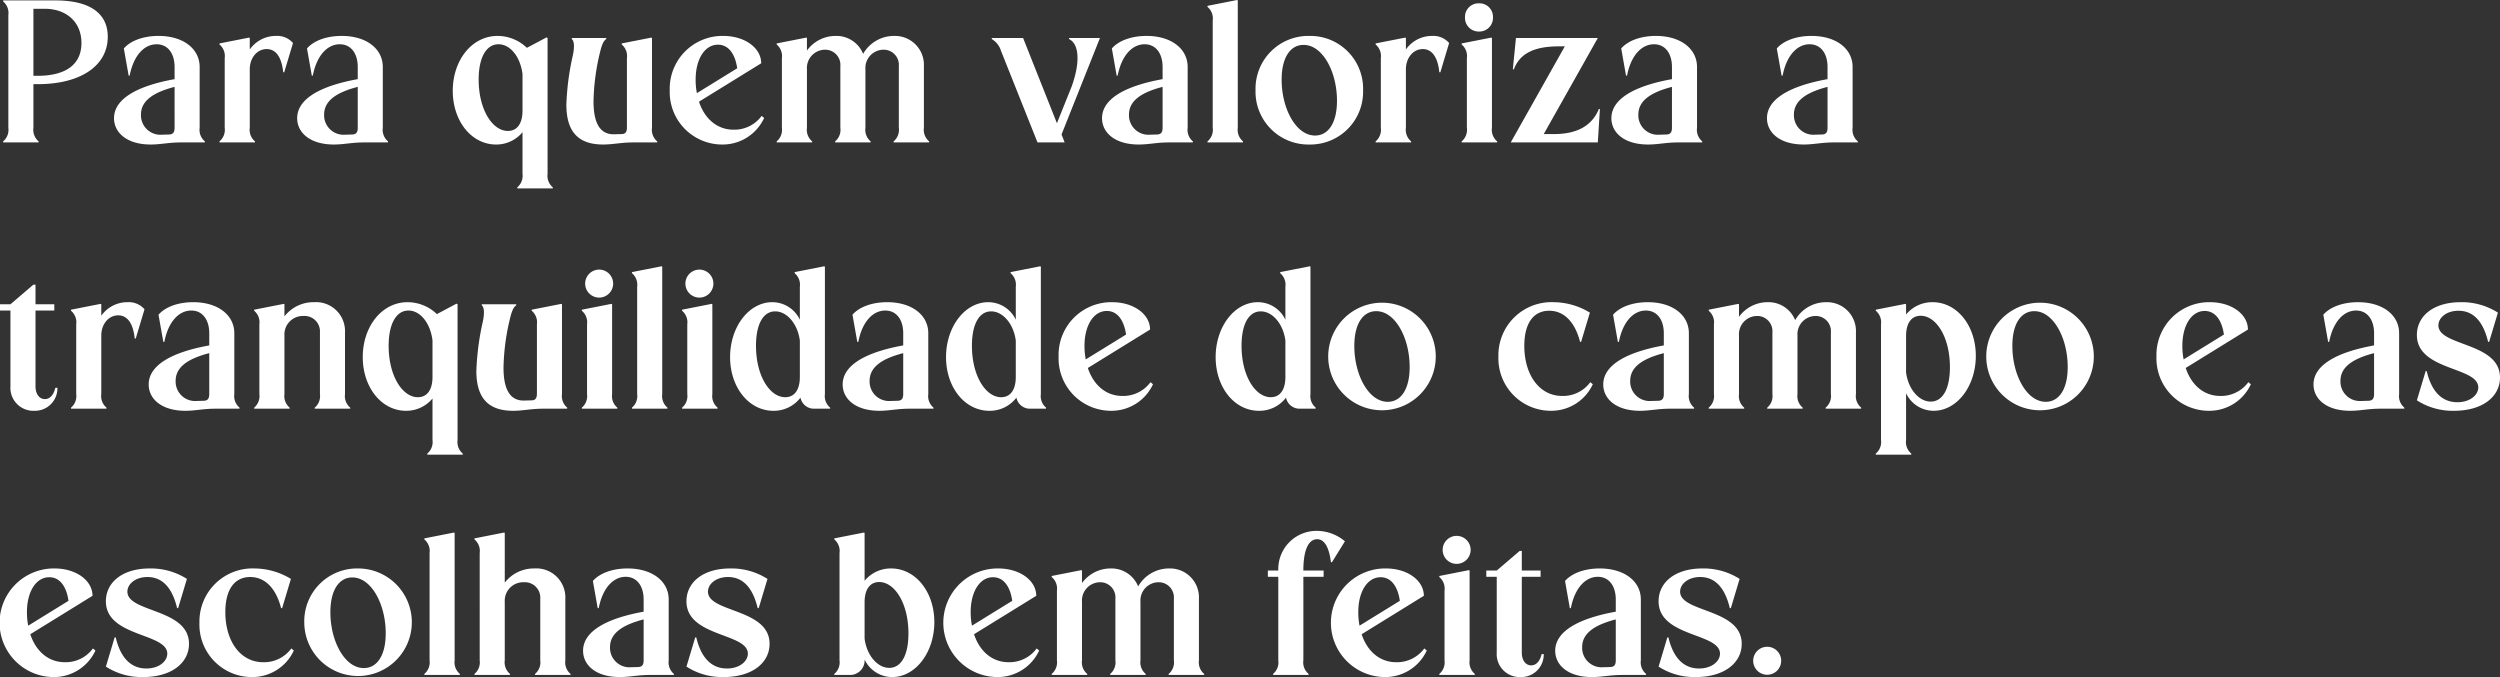 <svg xmlns="http://www.w3.org/2000/svg" width="478.84" height="129.68" viewBox="0 0 478.84 129.68">
  <rect x="0" y="0" width="478.84" height="129.68" fill="#333333" stroke="none"/>
  <path id="Caminho_1281" data-name="Caminho 1281" d="M2.4-24.4V-2.8a2.879,2.879,0,0,1-1,2.6V0H8.2V-.2a2.879,2.879,0,0,1-1-2.6v-8.36h.84c8.2,0,13.4-3.52,13.4-9.08,0-4.52-3.48-6.96-10-6.96H1.4v.2A2.879,2.879,0,0,1,2.4-24.4ZM7.2-12.76V-25.6H9.32c4.28,0,7.08,2.6,7.08,6.56,0,4.08-2.96,6.28-8.4,6.28ZM34.24-2.8c0,.88-.32,1.24-1,1.28l-1.4.04A3.73,3.73,0,0,1,27.8-5.32c0-2.44,1.96-4.16,6.44-5.32ZM22.64-4.64c0,2.72,2.4,5.04,7.04,5.04C31.6.4,33.12,0,35.4,0h4.64V-.2a2.879,2.879,0,0,1-1-2.6V-14.44c0-3.52-3.16-5.96-7.88-5.96-2.84,0-5.32.88-6.64,2.4l.92,5.2h.2c.72-3.76,2.72-6,5.16-6,2.12,0,3.44,1.72,3.44,4.36v2.32C27.12-10.84,22.64-8.36,22.64-4.64ZM43.84-2.8a2.879,2.879,0,0,1-1,2.6V0h6.8V-.2a2.879,2.879,0,0,1-1-2.6V-14c0-2.2,1.4-3.88,3.24-3.88,1.76,0,2.88,1.56,3.16,4.44h.2l1.68-5.6a4,4,0,0,0-3.28-1.36,6.086,6.086,0,0,0-5,2.6V-20l-.12-.08-5.68,1.12v.2a2.879,2.879,0,0,1,1,2.6Zm25.48,0c0,.88-.32,1.24-1,1.28l-1.4.04a3.73,3.73,0,0,1-4.04-3.84c0-2.44,1.96-4.16,6.44-5.32ZM57.72-4.64c0,2.72,2.4,5.04,7.04,5.04C66.68.4,68.2,0,70.48,0h4.64V-.2a2.879,2.879,0,0,1-1-2.6V-14.44c0-3.52-3.16-5.96-7.88-5.96-2.84,0-5.32.88-6.64,2.4l.92,5.2h.2c.72-3.76,2.72-6,5.16-6,2.12,0,3.44,1.72,3.44,4.36v2.32C62.2-10.84,57.72-8.36,57.72-4.64Zm43.16-1.44c0,2.48-1.04,3.88-2.8,3.88-2.96,0-5.6-4.08-5.6-9.84,0-4.12,1.4-6.76,3.8-6.76,2.28,0,4.2,2.44,4.6,5.72Zm4.6-14.04-3.76,2a8.143,8.143,0,0,0-5.6-2.28c-5,0-8.6,4.72-8.6,10.52S91.12.4,95.8.4a6.488,6.488,0,0,0,5.08-2.36V6a2.879,2.879,0,0,1-1,2.6v.2h6.8V8.6a2.879,2.879,0,0,1-1-2.6V-20Zm3.8,12.88c0,5.32,2.4,7.64,7.04,7.64,1.92,0,3.44-.4,5.72-.4h4.64V-.2a2.879,2.879,0,0,1-1-2.6V-20l-.12-.08-5.68,1.12v.2a2.879,2.879,0,0,1,1,2.6V-2.88c0,.88-.32,1.28-1,1.28l-1.4.04c-2.72.08-4-2.08-4-6.32a42.748,42.748,0,0,1,1.4-10c.32-1.16.68-1.72,1.04-1.92V-20h-6.6v.2c.44.36.56,1.4.2,3.12A50.263,50.263,0,0,0,109.28-7.24Zm25-2.2a13.36,13.36,0,0,1-.24-2.6c0-3.88,1.72-6.68,4.28-6.68,1.96,0,3.28,1.68,3.68,4.52Zm12.32-5.72c0-2.92-3.12-5.24-7.28-5.24A10.1,10.1,0,0,0,129.08-10a10.048,10.048,0,0,0,10,10.4,8.754,8.754,0,0,0,8.08-5.08l-.48-.4a6.468,6.468,0,0,1-5.36,2.64c-3.2,0-5.56-2.12-6.64-5.36ZM150.56-2.8a2.879,2.879,0,0,1-1,2.6V0h6.8V-.2a2.879,2.879,0,0,1-1-2.6V-14a3.5,3.5,0,0,1,3.44-3.76,2.912,2.912,0,0,1,2.96,3.16V-2.8a2.88,2.88,0,0,1-1,2.6V0h6.8V-.2a2.879,2.879,0,0,1-1-2.6V-14A3.5,3.5,0,0,1,170-17.76a2.912,2.912,0,0,1,2.96,3.16V-2.8a2.879,2.879,0,0,1-1,2.6V0h6.8V-.2a2.879,2.879,0,0,1-1-2.6V-14.6a5.546,5.546,0,0,0-5.72-5.8,6.794,6.794,0,0,0-5.92,3.44,5.509,5.509,0,0,0-5.28-3.44,6.777,6.777,0,0,0-5.48,2.8V-20l-.12-.08-5.68,1.12v.2a2.879,2.879,0,0,1,1,2.6ZM199.52,0h5.2l-.6-1.52L211.48-20h-5.92v.2c1.96.96,2.16,4.44.52,9.04l-2.84,7.08L196.76-20h-6v.2a3.946,3.946,0,0,1,1.76,2.24Zm23.96-2.8c0,.88-.32,1.24-1,1.28l-1.4.04a3.73,3.73,0,0,1-4.04-3.84c0-2.44,1.96-4.16,6.44-5.32Zm-11.6-1.84c0,2.72,2.4,5.04,7.04,5.04,1.92,0,3.44-.4,5.72-.4h4.64V-.2a2.88,2.88,0,0,1-1-2.6V-14.44c0-3.52-3.16-5.96-7.88-5.96-2.84,0-5.32.88-6.64,2.4l.92,5.2h.2c.72-3.76,2.72-6,5.16-6,2.12,0,3.44,1.72,3.44,4.36v2.32C216.36-10.84,211.88-8.36,211.88-4.64Zm21.2,1.84a2.879,2.879,0,0,1-1,2.6V0h6.8V-.2a2.879,2.879,0,0,1-1-2.6V-27.2l-.12-.08-5.68,1.12v.2a2.879,2.879,0,0,1,1,2.6Zm8.2-7.2A10.117,10.117,0,0,0,251.6.4,10.107,10.107,0,0,0,261.88-10,10.107,10.107,0,0,0,251.6-20.4,10.117,10.117,0,0,0,241.28-10Zm5-2c0-4.36,1.72-6.68,4.2-6.68,3.68,0,6.4,5.2,6.4,10.68,0,4.36-1.72,6.68-4.2,6.68C249-1.32,246.28-6.52,246.28-12Zm19,9.2a2.879,2.879,0,0,1-1,2.6V0h6.8V-.2a2.879,2.879,0,0,1-1-2.6V-14c0-2.2,1.4-3.88,3.24-3.88,1.76,0,2.88,1.56,3.16,4.44h.2l1.68-5.6a4,4,0,0,0-3.28-1.36,6.086,6.086,0,0,0-5,2.6V-20l-.12-.08-5.68,1.12v.2a2.879,2.879,0,0,1,1,2.6ZM281.4-23.96a2.617,2.617,0,0,0,2.68,2.72,2.617,2.617,0,0,0,2.68-2.72,2.584,2.584,0,0,0-2.68-2.68A2.584,2.584,0,0,0,281.4-23.96Zm.36,21.16a2.879,2.879,0,0,1-1,2.6V0h6.8V-.2a2.879,2.879,0,0,1-1-2.6V-20l-.12-.08-5.68,1.12v.2a2.879,2.879,0,0,1,1,2.6Zm8.4,2.8h16.68l.4-6.4h-.2c-1.32,3.2-4.16,4.8-8.6,4.8h-1.96L306.84-20H291.16l-.6,6h.2c1.12-3,3.84-4.4,8.6-4.4h1.16Zm30.88-2.8c0,.88-.32,1.24-1,1.28l-1.4.04a3.73,3.73,0,0,1-4.04-3.84c0-2.44,1.96-4.16,6.44-5.32Zm-11.6-1.84c0,2.72,2.4,5.04,7.04,5.04,1.92,0,3.44-.4,5.72-.4h4.64V-.2a2.879,2.879,0,0,1-1-2.6V-14.44c0-3.52-3.16-5.96-7.88-5.96-2.84,0-5.32.88-6.64,2.4l.92,5.2h.2c.72-3.76,2.72-6,5.16-6,2.12,0,3.44,1.72,3.44,4.36v2.32C313.92-10.84,309.44-8.36,309.44-4.64Zm41.4,1.84c0,.88-.32,1.24-1,1.28l-1.4.04a3.73,3.73,0,0,1-4.04-3.84c0-2.44,1.96-4.16,6.44-5.32Zm-11.6-1.84c0,2.72,2.4,5.04,7.04,5.04C348.2.4,349.72,0,352,0h4.64V-.2a2.879,2.879,0,0,1-1-2.6V-14.44c0-3.52-3.16-5.96-7.88-5.96-2.84,0-5.32.88-6.64,2.4l.92,5.2h.2c.72-3.76,2.72-6,5.16-6,2.12,0,3.44,1.72,3.44,4.36v2.32C343.72-10.84,339.24-8.36,339.24-4.64ZM7.32,51.4A4.308,4.308,0,0,0,11.8,47h-.4c-.32,1.36-1.04,2.16-2,2.16-1.08,0-1.8-1-1.8-2.44V32.2h3.6V31H7.6V27.24H7.2L2.8,31H.8v1.2h2V46.72A4.39,4.39,0,0,0,7.32,51.4Zm8.08-3.2a2.879,2.879,0,0,1-1,2.6V51h6.8v-.2a2.879,2.879,0,0,1-1-2.6V37c0-2.2,1.4-3.88,3.24-3.88,1.76,0,2.88,1.56,3.16,4.44h.2l1.68-5.6A4,4,0,0,0,25.2,30.6a6.086,6.086,0,0,0-5,2.6V31l-.12-.08L14.4,32.04v.2a2.879,2.879,0,0,1,1,2.6Zm25.48,0c0,.88-.32,1.24-1,1.28l-1.4.04a3.73,3.73,0,0,1-4.04-3.84c0-2.44,1.96-4.16,6.44-5.32Zm-11.6-1.84c0,2.72,2.4,5.04,7.04,5.04,1.92,0,3.44-.4,5.72-.4h4.64v-.2a2.879,2.879,0,0,1-1-2.6V36.56c0-3.52-3.16-5.96-7.88-5.96-2.84,0-5.32.88-6.64,2.4l.92,5.2h.2c.72-3.76,2.72-6,5.16-6,2.12,0,3.44,1.72,3.44,4.36v2.32C33.76,40.16,29.28,42.64,29.28,46.36Zm21.2,1.84a2.879,2.879,0,0,1-1,2.6V51h6.8v-.2a2.879,2.879,0,0,1-1-2.6V37a3.54,3.54,0,0,1,3.64-3.76,2.961,2.961,0,0,1,3.16,3.16V48.2a2.879,2.879,0,0,1-1,2.6V51h6.8v-.2a2.879,2.879,0,0,1-1-2.6V36.4a5.554,5.554,0,0,0-5.92-5.8,7.038,7.038,0,0,0-5.68,2.72V31l-.12-.08-5.68,1.12v.2a2.879,2.879,0,0,1,1,2.6Zm33.16-3.28c0,2.48-1.04,3.88-2.8,3.88-2.96,0-5.6-4.08-5.6-9.84,0-4.12,1.4-6.76,3.8-6.76,2.28,0,4.2,2.44,4.6,5.72Zm4.6-14.04-3.76,2a8.143,8.143,0,0,0-5.6-2.28c-5,0-8.6,4.72-8.6,10.52s3.6,10.28,8.28,10.28a6.488,6.488,0,0,0,5.08-2.36V57a2.879,2.879,0,0,1-1,2.6v.2h6.8v-.2a2.879,2.879,0,0,1-1-2.6V31Zm3.8,12.88c0,5.32,2.4,7.64,7.04,7.64,1.92,0,3.44-.4,5.72-.4h4.64v-.2a2.879,2.879,0,0,1-1-2.6V31l-.12-.08-5.68,1.12v.2a2.879,2.879,0,0,1,1,2.6V48.12c0,.88-.32,1.28-1,1.28l-1.4.04c-2.72.08-4-2.08-4-6.32a42.748,42.748,0,0,1,1.4-10c.32-1.16.68-1.72,1.04-1.92V31h-6.6v.2c.44.36.56,1.4.2,3.12A50.263,50.263,0,0,0,92.04,43.76Zm20.84-16.72a2.68,2.68,0,1,0,5.36,0,2.68,2.68,0,0,0-5.36,0Zm.36,21.16a2.879,2.879,0,0,1-1,2.6V51h6.8v-.2a2.879,2.879,0,0,1-1-2.6V31l-.12-.08-5.68,1.12v.2a2.879,2.879,0,0,1,1,2.6Zm9.6,0a2.879,2.879,0,0,1-1,2.6V51h6.8v-.2a2.879,2.879,0,0,1-1-2.6V23.8l-.12-.08-5.68,1.12v.2a2.879,2.879,0,0,1,1,2.6Zm9.24-21.16a2.68,2.68,0,1,0,5.36,0,2.68,2.68,0,0,0-5.36,0Zm.36,21.16a2.879,2.879,0,0,1-1,2.6V51h6.8v-.2a2.879,2.879,0,0,1-1-2.6V31l-.12-.08-5.68,1.12v.2a2.879,2.879,0,0,1,1,2.6Zm26.36,0V23.8l-.12-.08L153,24.84v.2a2.879,2.879,0,0,1,1,2.6v6.32a5.838,5.838,0,0,0-5.28-3.36c-4.48,0-8.08,4.72-8.08,10.52s3.6,10.28,8.28,10.28a6.39,6.39,0,0,0,5.2-2.52A2.631,2.631,0,0,0,156.8,51h3v-.2A2.879,2.879,0,0,1,158.8,48.2ZM154,37.96v6.96c0,2.48-1.04,3.88-2.8,3.88-2.96,0-5.6-4.08-5.6-9.84,0-4.12,1.36-6.6,3.68-6.6C151.56,32.36,153.6,34.8,154,37.96ZM173.8,48.2c0,.88-.32,1.24-1,1.28l-1.4.04a3.73,3.73,0,0,1-4.04-3.84c0-2.44,1.96-4.16,6.44-5.32Zm-11.6-1.84c0,2.72,2.4,5.04,7.04,5.04,1.92,0,3.44-.4,5.72-.4h4.64v-.2a2.88,2.88,0,0,1-1-2.6V36.56c0-3.52-3.16-5.96-7.88-5.96-2.84,0-5.32.88-6.64,2.4l.92,5.2h.2c.72-3.76,2.72-6,5.16-6,2.12,0,3.44,1.72,3.44,4.36v2.32C166.68,40.16,162.2,42.64,162.2,46.36Zm37.96,1.84V23.8l-.12-.08-5.68,1.12v.2a2.879,2.879,0,0,1,1,2.6v6.32a5.838,5.838,0,0,0-5.28-3.36c-4.48,0-8.08,4.72-8.08,10.52s3.6,10.28,8.28,10.28a6.39,6.39,0,0,0,5.2-2.52A2.631,2.631,0,0,0,198.16,51h3v-.2A2.879,2.879,0,0,1,200.16,48.2Zm-4.8-10.24v6.96c0,2.48-1.04,3.88-2.8,3.88-2.96,0-5.6-4.08-5.6-9.84,0-4.12,1.36-6.6,3.68-6.6C192.92,32.36,194.96,34.8,195.36,37.96Zm13.4,3.6a13.36,13.36,0,0,1-.24-2.6c0-3.88,1.72-6.68,4.28-6.68,1.96,0,3.28,1.68,3.68,4.52Zm12.32-5.72c0-2.92-3.12-5.24-7.28-5.24A10.1,10.1,0,0,0,203.56,41a10.048,10.048,0,0,0,10,10.4,8.754,8.754,0,0,0,8.08-5.08l-.48-.4a6.468,6.468,0,0,1-5.36,2.64c-3.2,0-5.56-2.12-6.64-5.36ZM251.8,48.2V23.8l-.12-.08L246,24.84v.2a2.879,2.879,0,0,1,1,2.6v6.32a5.838,5.838,0,0,0-5.28-3.36c-4.48,0-8.08,4.72-8.08,10.52s3.6,10.28,8.28,10.28a6.39,6.39,0,0,0,5.2-2.52A2.631,2.631,0,0,0,249.8,51h3v-.2A2.879,2.879,0,0,1,251.8,48.2ZM247,37.96v6.96c0,2.48-1.04,3.88-2.8,3.88-2.96,0-5.6-4.08-5.6-9.84,0-4.12,1.36-6.6,3.68-6.6C244.56,32.36,246.6,34.8,247,37.96ZM255.2,41a10.3,10.3,0,1,0,20.6,0,10.3,10.3,0,1,0-20.6,0Zm5-2c0-4.36,1.72-6.68,4.2-6.68,3.68,0,6.4,5.2,6.4,10.68,0,4.36-1.72,6.68-4.2,6.68C262.92,49.68,260.2,44.48,260.2,39Zm45.12-6.4a13.536,13.536,0,0,0-7-2A10.164,10.164,0,0,0,287.8,41a10.048,10.048,0,0,0,10,10.4,8.754,8.754,0,0,0,8.08-5.08l-.48-.4a6.468,6.468,0,0,1-5.36,2.64c-4.44,0-7.28-4.08-7.28-9.6,0-4.32,1.76-6.72,4.76-6.72,2.88,0,4.96,2.2,5.92,5.96h.2Zm14.16,15.6c0,.88-.32,1.24-1,1.28l-1.4.04a3.73,3.73,0,0,1-4.04-3.84c0-2.44,1.96-4.16,6.44-5.32Zm-11.6-1.84c0,2.72,2.4,5.04,7.04,5.04,1.92,0,3.44-.4,5.72-.4h4.64v-.2a2.879,2.879,0,0,1-1-2.6V36.56c0-3.52-3.16-5.96-7.88-5.96-2.84,0-5.32.88-6.64,2.4l.92,5.2h.2c.72-3.76,2.72-6,5.16-6,2.12,0,3.44,1.72,3.44,4.36v2.32C312.36,40.16,307.88,42.64,307.88,46.36Zm21.2,1.84a2.879,2.879,0,0,1-1,2.6V51h6.8v-.2a2.879,2.879,0,0,1-1-2.6V37a3.5,3.5,0,0,1,3.44-3.76,2.912,2.912,0,0,1,2.96,3.16V48.2a2.879,2.879,0,0,1-1,2.6V51h6.8v-.2a2.879,2.879,0,0,1-1-2.6V37a3.5,3.5,0,0,1,3.44-3.76,2.912,2.912,0,0,1,2.96,3.16V48.2a2.879,2.879,0,0,1-1,2.6V51h6.8v-.2a2.879,2.879,0,0,1-1-2.6V36.4a5.546,5.546,0,0,0-5.72-5.8,6.794,6.794,0,0,0-5.92,3.44,5.509,5.509,0,0,0-5.28-3.44,6.777,6.777,0,0,0-5.48,2.8V31l-.12-.08-5.68,1.12v.2a2.879,2.879,0,0,1,1,2.6Zm36.8-11.12c0-2.48,1.04-3.88,2.8-3.88,2.96,0,5.6,4.08,5.6,9.84,0,4.12-1.36,6.6-3.68,6.6-2.28,0-4.32-2.44-4.72-5.6ZM361.08,57a2.879,2.879,0,0,1-1,2.6v.2h6.8v-.2a2.879,2.879,0,0,1-1-2.6V48.04a5.838,5.838,0,0,0,5.28,3.36c4.48,0,8.08-4.72,8.08-10.52s-3.6-10.28-8.28-10.28a6.488,6.488,0,0,0-5.08,2.36V31l-.12-.08-5.68,1.12v.2a2.879,2.879,0,0,1,1,2.6Zm20.16-16a10.3,10.3,0,1,0,20.6,0,10.3,10.3,0,1,0-20.6,0Zm5-2c0-4.36,1.72-6.68,4.2-6.68,3.68,0,6.4,5.2,6.4,10.68,0,4.36-1.72,6.68-4.2,6.68C388.96,49.68,386.24,44.48,386.24,39Zm32.8,2.56a13.36,13.36,0,0,1-.24-2.6c0-3.88,1.72-6.68,4.28-6.68,1.96,0,3.28,1.68,3.68,4.52Zm12.32-5.72c0-2.92-3.12-5.24-7.28-5.24A10.1,10.1,0,0,0,413.84,41a10.048,10.048,0,0,0,10,10.4,8.754,8.754,0,0,0,8.08-5.08l-.48-.4a6.468,6.468,0,0,1-5.36,2.64c-3.2,0-5.56-2.12-6.64-5.36ZM455.52,48.2c0,.88-.32,1.24-1,1.28l-1.4.04a3.73,3.73,0,0,1-4.04-3.84c0-2.44,1.96-4.16,6.44-5.32Zm-11.6-1.84c0,2.72,2.4,5.04,7.04,5.04,1.92,0,3.44-.4,5.72-.4h4.64v-.2a2.879,2.879,0,0,1-1-2.6V36.56c0-3.52-3.16-5.96-7.88-5.96-2.84,0-5.32.88-6.64,2.4l.92,5.2h.2c.72-3.76,2.72-6,5.16-6,2.12,0,3.44,1.72,3.44,4.36v2.32C448.4,40.16,443.92,42.64,443.92,46.36Zm19.8-9.48c0,6.88,11.76,6.04,11.76,10.04,0,1.48-1.6,2.84-4,2.84-3,0-4.96-2.08-5.88-5.96h-.2l-1.68,5.6a12.645,12.645,0,0,0,7.12,2c5.52,0,8.8-2.76,8.8-6.36,0-6.8-11.8-5.96-11.8-10,0-1.44,1.52-2.8,3.84-2.8,2.88,0,4.76,2.08,5.68,5.96h.2l1.68-5.6a12.834,12.834,0,0,0-7.12-2C466.76,30.6,463.72,33.36,463.72,36.88ZM6.2,92.56a13.36,13.36,0,0,1-.24-2.6c0-3.88,1.72-6.68,4.28-6.68,1.96,0,3.28,1.68,3.68,4.52Zm12.32-5.72c0-2.92-3.12-5.24-7.28-5.24A10.4,10.4,0,0,0,11,102.4a8.754,8.754,0,0,0,8.08-5.08l-.48-.4a6.468,6.468,0,0,1-5.36,2.64c-3.2,0-5.56-2.12-6.64-5.36Zm2.56,1.04c0,6.88,11.76,6.04,11.76,10.04,0,1.48-1.6,2.84-4,2.84-3,0-4.96-2.08-5.88-5.96h-.2l-1.68,5.6a12.645,12.645,0,0,0,7.12,2c5.52,0,8.8-2.76,8.8-6.36,0-6.8-11.8-5.96-11.8-10,0-1.44,1.52-2.8,3.84-2.8,2.88,0,4.76,2.08,5.68,5.96h.2l1.68-5.6a12.834,12.834,0,0,0-7.12-2C24.12,81.6,21.08,84.36,21.08,87.88ZM56.52,83.6a13.536,13.536,0,0,0-7-2A10.164,10.164,0,0,0,39,92a10.048,10.048,0,0,0,10,10.4,8.754,8.754,0,0,0,8.08-5.08l-.48-.4a6.468,6.468,0,0,1-5.36,2.64c-4.44,0-7.28-4.08-7.28-9.6,0-4.32,1.76-6.72,4.76-6.72,2.88,0,4.96,2.2,5.92,5.96h.2ZM59.08,92A10.3,10.3,0,1,0,69.4,81.6,10.117,10.117,0,0,0,59.08,92Zm5-2c0-4.36,1.72-6.68,4.2-6.68,3.68,0,6.4,5.2,6.4,10.68,0,4.36-1.72,6.68-4.2,6.68C66.8,100.68,64.08,95.48,64.08,90Zm19,9.2a2.879,2.879,0,0,1-1,2.6v.2h6.8v-.2a2.879,2.879,0,0,1-1-2.6V74.8l-.12-.08-5.68,1.12v.2a2.879,2.879,0,0,1,1,2.6Zm9.6,0a2.879,2.879,0,0,1-1,2.6v.2h6.8v-.2a2.88,2.88,0,0,1-1-2.6V88a3.54,3.54,0,0,1,3.64-3.76,2.961,2.961,0,0,1,3.16,3.16V99.2a2.879,2.879,0,0,1-1,2.6v.2h6.8v-.2a2.879,2.879,0,0,1-1-2.6V87.4a5.554,5.554,0,0,0-5.92-5.8,7.038,7.038,0,0,0-5.68,2.72V74.8l-.12-.08-5.68,1.12v.2a2.879,2.879,0,0,1,1,2.6Zm31.4,0c0,.88-.32,1.24-1,1.28l-1.4.04a3.73,3.73,0,0,1-4.04-3.84c0-2.44,1.96-4.16,6.44-5.32Zm-11.6-1.84c0,2.72,2.4,5.04,7.04,5.04,1.92,0,3.44-.4,5.72-.4h4.64v-.2a2.88,2.88,0,0,1-1-2.6V87.56c0-3.52-3.16-5.96-7.88-5.96-2.84,0-5.32.88-6.64,2.4l.92,5.2h.2c.72-3.76,2.72-6,5.16-6,2.12,0,3.44,1.72,3.44,4.36v2.32C116.96,91.16,112.48,93.64,112.48,97.36Zm19.8-9.48c0,6.88,11.76,6.04,11.76,10.04,0,1.48-1.6,2.84-4,2.84-3,0-4.96-2.08-5.88-5.96h-.2l-1.68,5.6a12.645,12.645,0,0,0,7.12,2c5.52,0,8.8-2.76,8.8-6.36,0-6.8-11.8-5.96-11.8-10,0-1.44,1.52-2.8,3.84-2.8,2.88,0,4.76,2.08,5.68,5.96h.2l1.68-5.6a12.834,12.834,0,0,0-7.12-2C135.32,81.6,132.28,84.36,132.28,87.88ZM161.6,99.2a2.879,2.879,0,0,1-1,2.6v.2h3a2.776,2.776,0,0,0,2.8-2.96,5.838,5.838,0,0,0,5.28,3.36c4.48,0,8.08-4.72,8.08-10.52s-3.6-10.28-8.28-10.28a6.488,6.488,0,0,0-5.08,2.36V74.8l-.12-.08-5.68,1.12v.2a2.879,2.879,0,0,1,1,2.6Zm4.8-4.16V88.08c0-2.48,1.04-3.88,2.8-3.88,2.96,0,5.6,4.08,5.6,9.84,0,4.12-1.36,6.6-3.68,6.6C168.84,100.64,166.8,98.2,166.4,95.04Zm20.56-2.48a13.36,13.36,0,0,1-.24-2.6c0-3.88,1.72-6.68,4.28-6.68,1.96,0,3.28,1.68,3.68,4.52Zm12.32-5.72c0-2.92-3.12-5.24-7.28-5.24a10.4,10.4,0,0,0-.24,20.8,8.754,8.754,0,0,0,8.08-5.08l-.48-.4A6.468,6.468,0,0,1,194,99.56c-3.2,0-5.56-2.12-6.64-5.36Zm3.96,12.36a2.879,2.879,0,0,1-1,2.6v.2h6.8v-.2a2.879,2.879,0,0,1-1-2.6V88a3.5,3.5,0,0,1,3.44-3.76,2.912,2.912,0,0,1,2.96,3.16V99.2a2.879,2.879,0,0,1-1,2.6v.2h6.8v-.2a2.879,2.879,0,0,1-1-2.6V88a3.5,3.5,0,0,1,3.44-3.76,2.912,2.912,0,0,1,2.96,3.16V99.2a2.879,2.879,0,0,1-1,2.6v.2h6.8v-.2a2.879,2.879,0,0,1-1-2.6V87.4a5.546,5.546,0,0,0-5.72-5.8,6.794,6.794,0,0,0-5.92,3.44,5.509,5.509,0,0,0-5.28-3.44,6.777,6.777,0,0,0-5.48,2.8V82l-.12-.08-5.68,1.12v.2a2.879,2.879,0,0,1,1,2.6ZM253.08,76c1.4,0,2.28,1.52,2.64,4.4h.2l2.48-4a8.364,8.364,0,0,0-5.4-2,7.324,7.324,0,0,0-7.36,7.6h-2v1.2h2v16a2.879,2.879,0,0,1-1,2.6v.2h6.8v-.2a2.879,2.879,0,0,1-1-2.6v-16h3.88V82h-3.88C250.44,77.6,251.64,76,253.08,76Zm8.12,16.56a13.36,13.36,0,0,1-.24-2.6c0-3.88,1.72-6.68,4.28-6.68,1.96,0,3.28,1.68,3.68,4.52Zm12.32-5.72c0-2.92-3.12-5.24-7.28-5.24a10.4,10.4,0,0,0-.24,20.8,8.754,8.754,0,0,0,8.08-5.08l-.48-.4a6.468,6.468,0,0,1-5.36,2.64c-3.2,0-5.56-2.12-6.64-5.36Zm3.6-8.8a2.68,2.68,0,1,0,5.36,0,2.68,2.68,0,1,0-5.36,0Zm.36,21.16a2.879,2.879,0,0,1-1,2.6v.2h6.8v-.2a2.879,2.879,0,0,1-1-2.6V82l-.12-.08-5.68,1.12v.2a2.879,2.879,0,0,1,1,2.6ZM292,102.4a4.308,4.308,0,0,0,4.48-4.4h-.4c-.32,1.36-1.04,2.16-2,2.16-1.08,0-1.8-1-1.8-2.44V83.2h3.6V82h-3.6V78.24h-.4L287.48,82h-2v1.2h2V97.72A4.39,4.39,0,0,0,292,102.4Zm18.28-3.2c0,.88-.32,1.24-1,1.28l-1.4.04a3.73,3.73,0,0,1-4.04-3.84c0-2.44,1.96-4.16,6.44-5.32Zm-11.6-1.84c0,2.72,2.4,5.04,7.04,5.04,1.92,0,3.44-.4,5.72-.4h4.64v-.2a2.879,2.879,0,0,1-1-2.6V87.56c0-3.52-3.16-5.96-7.88-5.96-2.84,0-5.32.88-6.64,2.4l.92,5.2h.2c.72-3.76,2.72-6,5.16-6,2.12,0,3.44,1.72,3.44,4.36v2.32C303.16,91.16,298.68,93.64,298.68,97.36Zm19.8-9.48c0,6.88,11.76,6.04,11.76,10.04,0,1.48-1.6,2.84-4,2.84-3,0-4.96-2.08-5.88-5.96h-.2l-1.68,5.6a12.645,12.645,0,0,0,7.12,2c5.52,0,8.8-2.76,8.8-6.36,0-6.8-11.8-5.96-11.8-10,0-1.44,1.52-2.8,3.84-2.8,2.88,0,4.76,2.08,5.68,5.96h.2L334,83.6a12.834,12.834,0,0,0-7.12-2C321.52,81.6,318.48,84.36,318.48,87.88Zm18.12,11.4a2.68,2.68,0,1,0,5.36,0,2.68,2.68,0,1,0-5.36,0Z" transform="translate(-0.8 27.28)" fill="#fff"/>
</svg>
